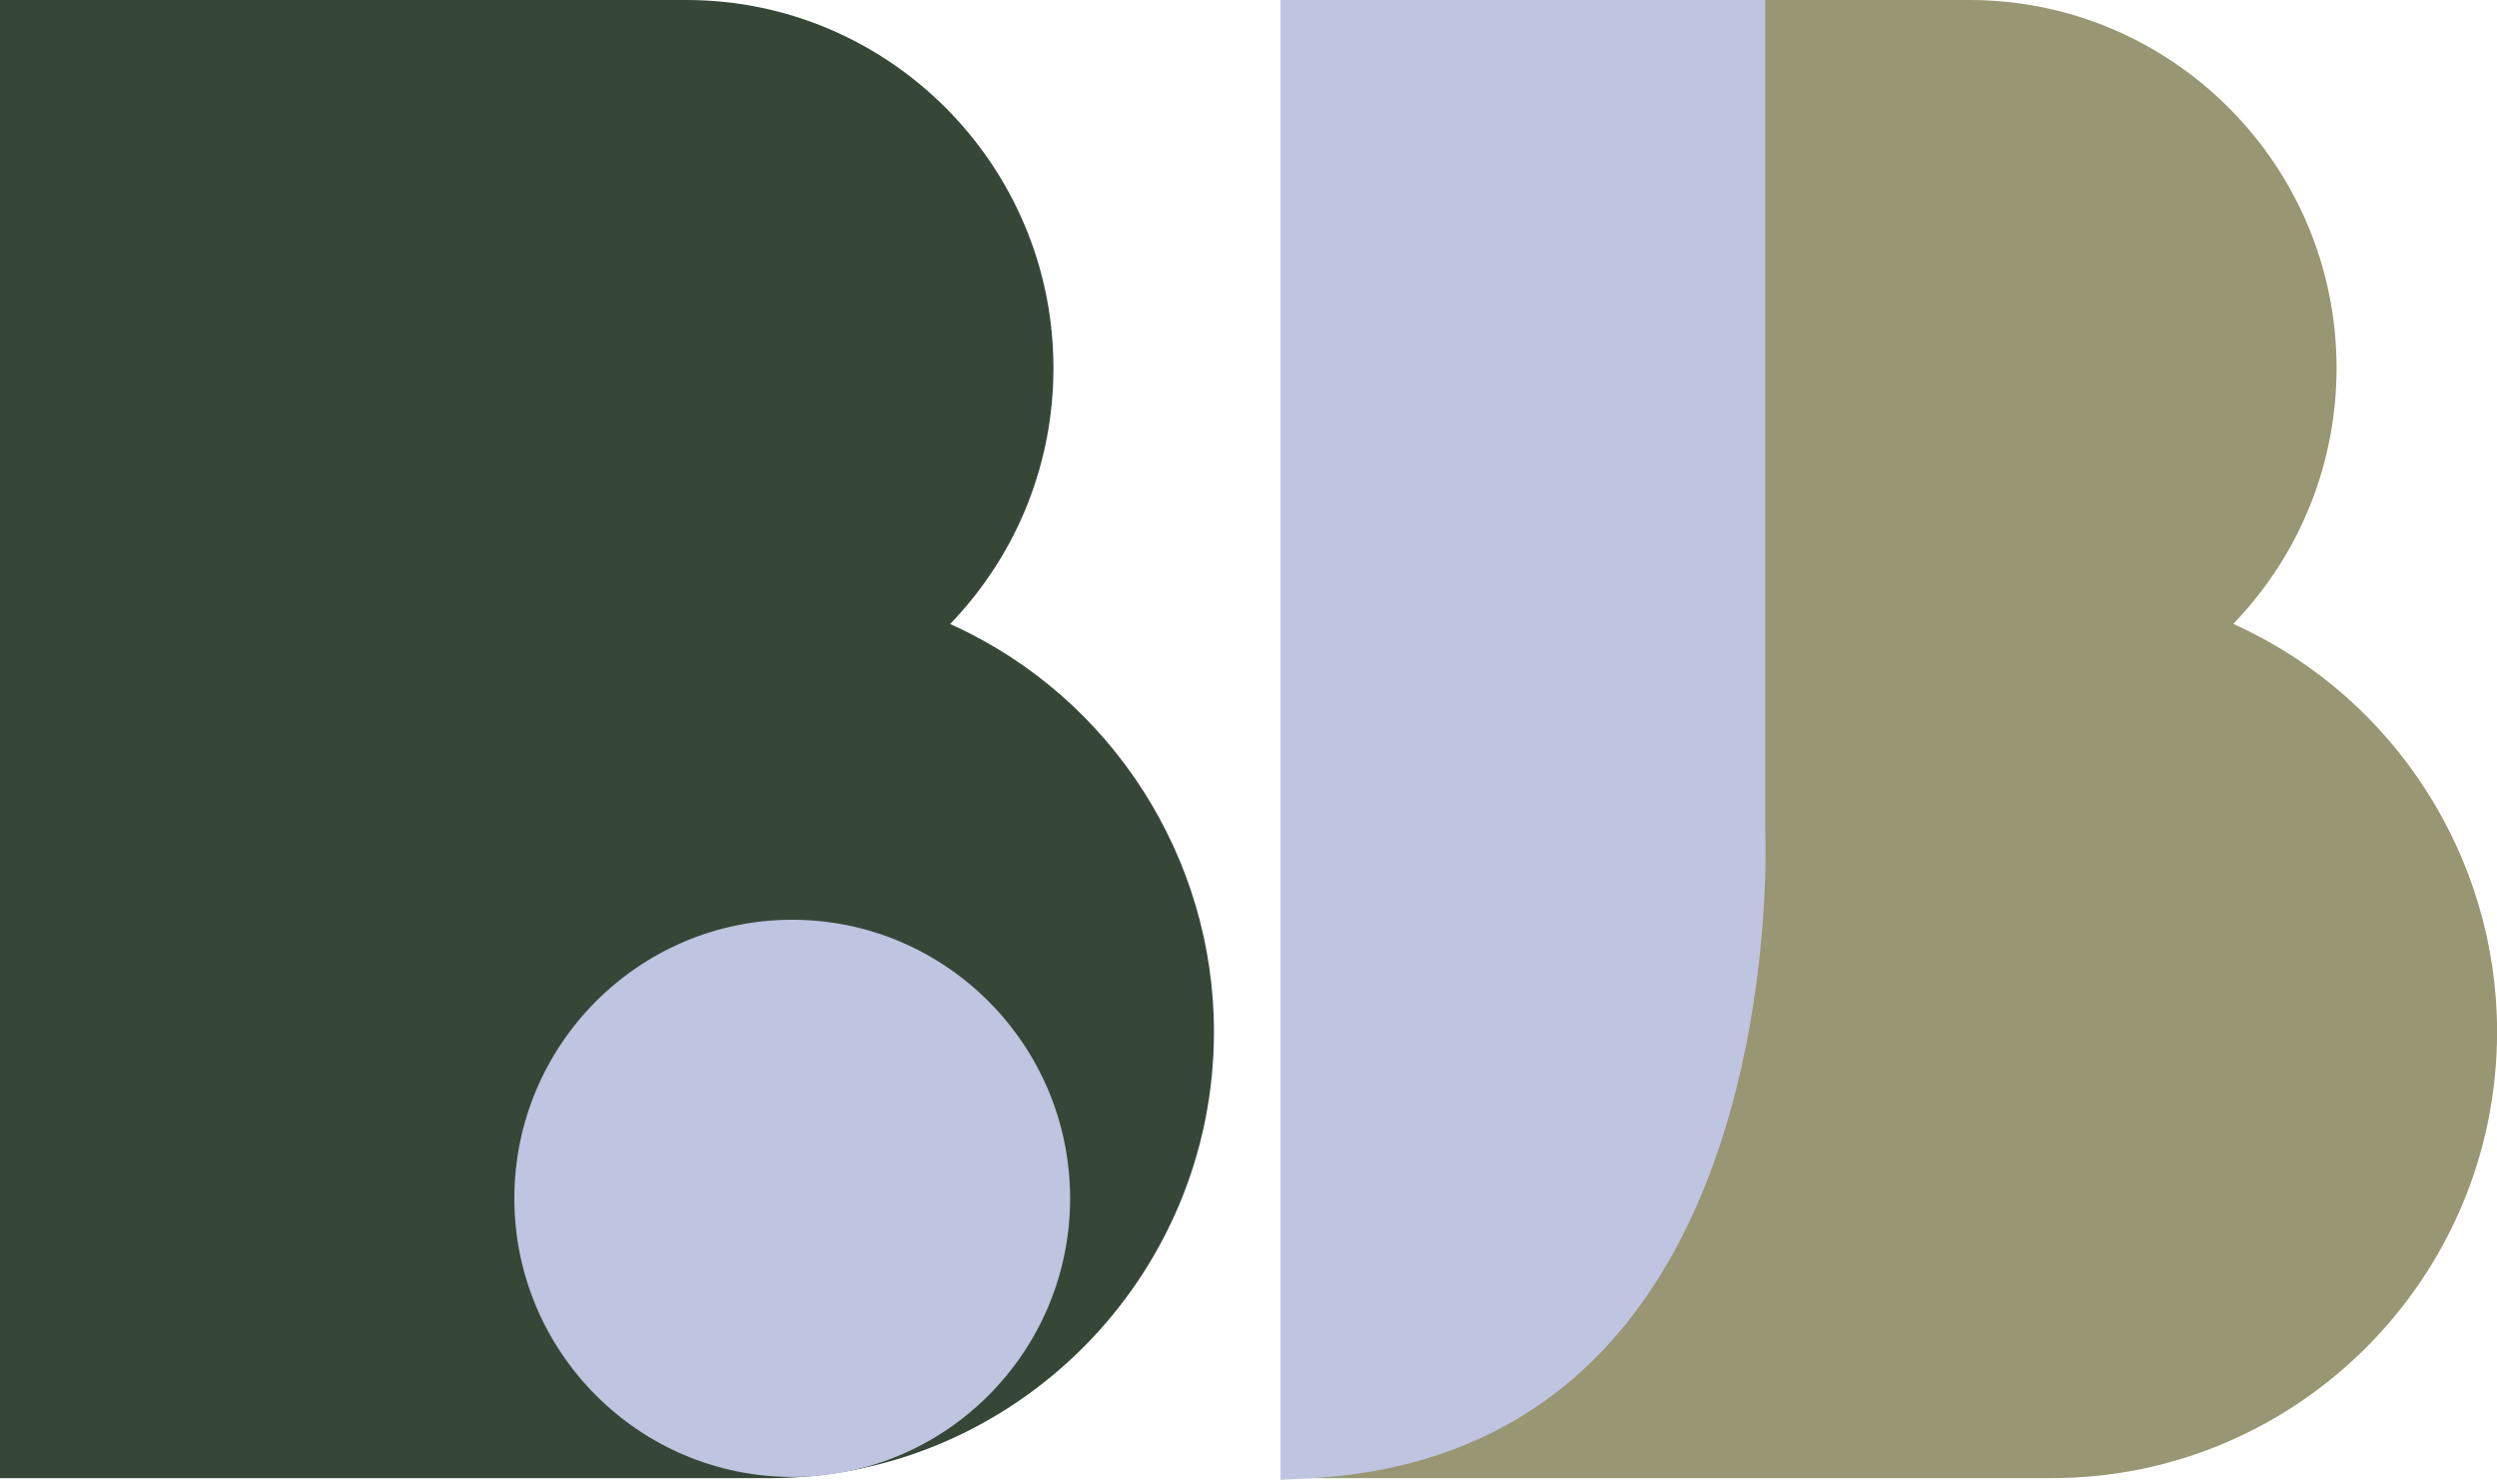 <svg width="222" height="132" viewBox="0 0 222 132" fill="none" xmlns="http://www.w3.org/2000/svg">
<g clip-path="url(#clip0_92_14129)">
<path d="M182.405 131.434H114.079V0H175.099C193.095 0 207.736 14.679 207.736 32.72C207.736 41.097 204.578 49.065 198.852 55.162L198.557 55.48L198.965 55.67C212.964 62.138 222.008 76.294 222.008 91.738C222.008 113.627 204.246 131.434 182.412 131.434H182.405Z" fill="#999673"/>
<path d="M113.844 131.593V0H156.937V73.514C157.021 75.408 157.912 103.773 142.561 120.012C135.897 127.056 127.073 130.911 116.33 131.456L113.844 131.585V131.593Z" fill="#BFC4E0"/>
<path d="M68.326 131.434H0V0H61.021C79.016 0 93.658 14.679 93.658 32.728C93.658 41.105 90.5 49.08 84.773 55.17L84.479 55.488L84.887 55.677C98.886 62.146 107.929 76.302 107.929 91.745C107.929 113.635 90.167 131.441 68.334 131.441L68.326 131.434Z" fill="#364737"/>
<path d="M70.434 131.328C56.813 131.328 45.73 120.216 45.73 106.56C45.73 92.904 56.813 81.785 70.434 81.785C84.056 81.785 95.139 92.897 95.139 106.56C95.139 120.224 84.056 131.328 70.434 131.328Z" fill="#BFC4E0"/>
</g>
<defs>
<clipPath id="clip0_92_14129">
<rect width="222" height="131.593" fill="white"/>
</clipPath>
</defs>
</svg>
